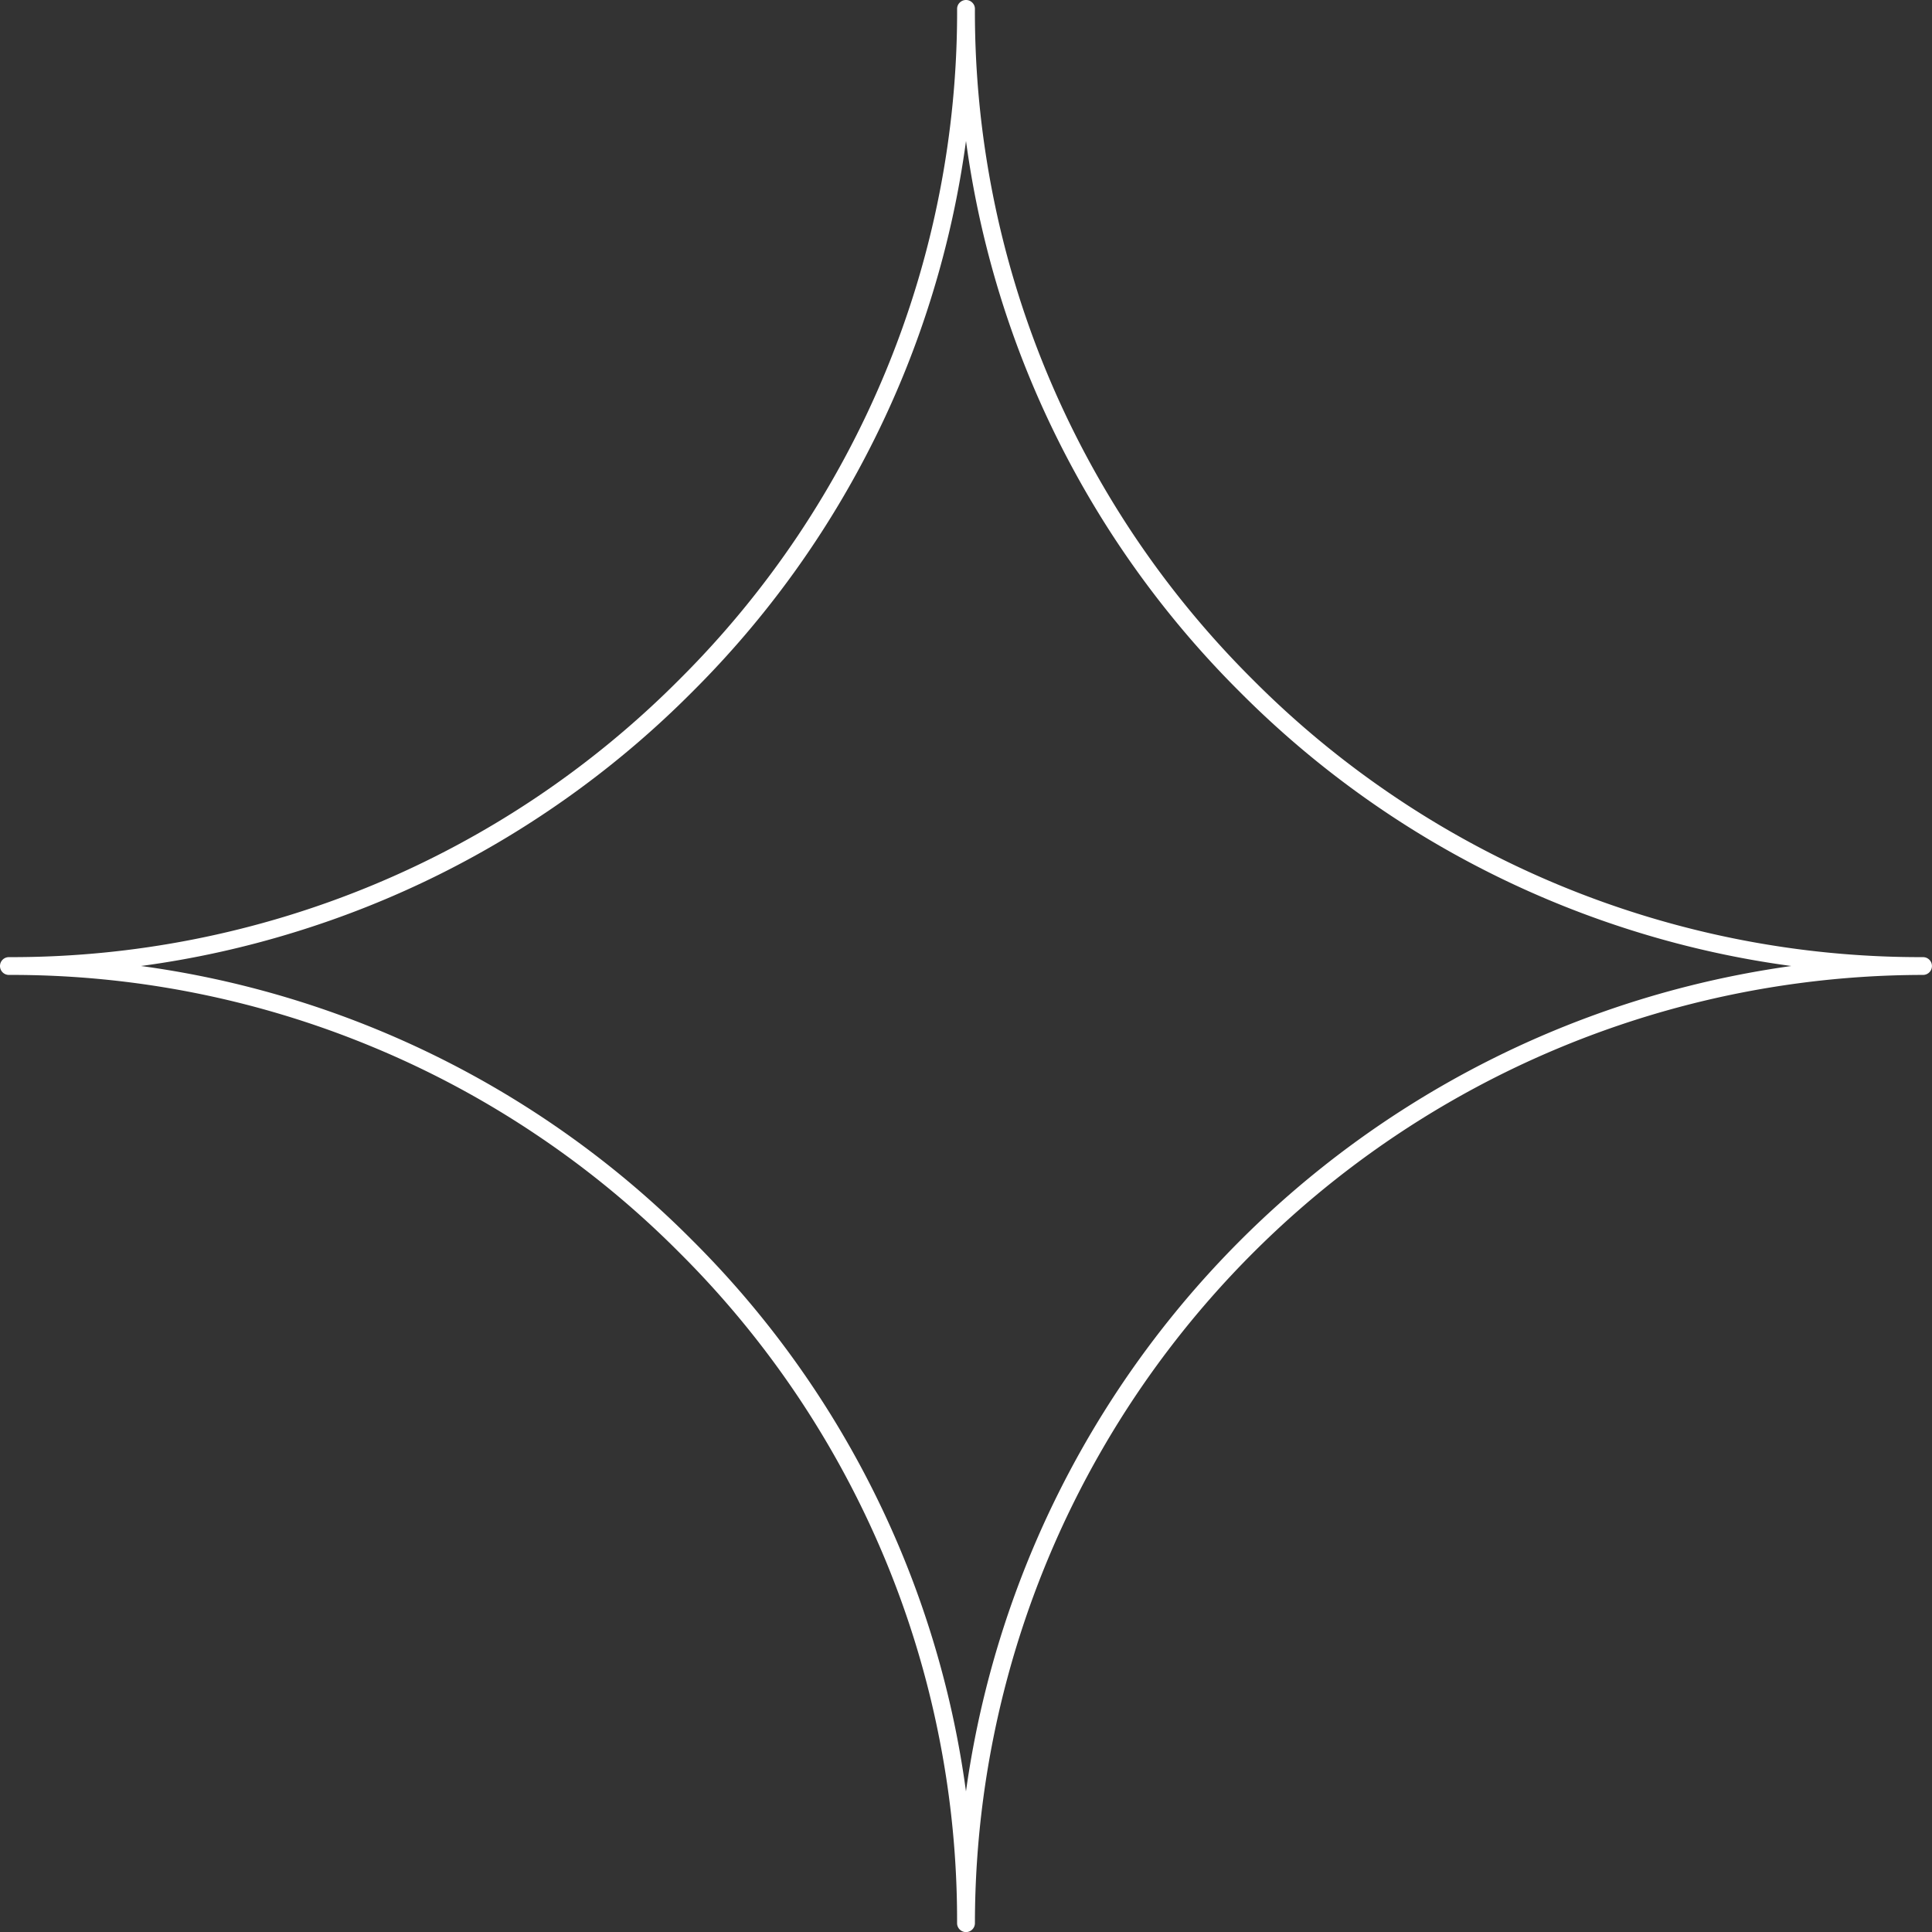 <svg xmlns="http://www.w3.org/2000/svg" width="69.112" height="69.112" viewBox="0 0 69.112 69.112">
  <rect x="0" y="0" width="69.112" height="69.112" fill="#333333" stroke="none"/>
  <path id="Контур_3" data-name="Контур 3" d="M69.511,34.314a33.623,33.623,0,0,1-6.621-.639,33.784,33.784,0,0,1-6.366-1.926,33.535,33.535,0,0,1-5.863-3.139,33.6,33.6,0,0,1-5.135-4.231,33.766,33.766,0,0,1-4.23-5.133,33.828,33.828,0,0,1-3.139-5.864,33.567,33.567,0,0,1-1.926-6.367A33.625,33.625,0,0,1,35.594.394.309.309,0,0,0,35.5.168a.317.317,0,0,0-.449,0,.309.309,0,0,0-.094.226,33.615,33.615,0,0,1-.638,6.621,33.48,33.48,0,0,1-1.926,6.367,33.819,33.819,0,0,1-3.139,5.864,33.757,33.757,0,0,1-4.23,5.133A33.707,33.707,0,0,1,19.89,28.61a33.642,33.642,0,0,1-5.865,3.139,33.734,33.734,0,0,1-6.366,1.926,33.624,33.624,0,0,1-6.621.639.317.317,0,0,0-.319.317.317.317,0,0,0,.319.319,33.648,33.648,0,0,1,12.987,2.566,33.471,33.471,0,0,1,5.863,3.139,33.477,33.477,0,0,1,5.135,4.23,33.764,33.764,0,0,1,4.23,5.133,33.817,33.817,0,0,1,3.139,5.863,33.5,33.5,0,0,1,1.926,6.369,33.6,33.6,0,0,1,.638,6.621.319.319,0,0,0,.638,0A33.957,33.957,0,0,1,69.511,34.95a.318.318,0,1,0,0-.636ZM35.274,64.157a34.251,34.251,0,0,0-1.2-5.47A34.2,34.2,0,0,0,32,53.486a34.328,34.328,0,0,0-2.892-4.793,34.286,34.286,0,0,0-3.635-4.261A34.132,34.132,0,0,0,21.215,40.8,34.337,34.337,0,0,0,5.764,34.631a33.953,33.953,0,0,0,5.466-1.2,34.147,34.147,0,0,0,5.2-2.073,34.333,34.333,0,0,0,4.788-2.893,34.23,34.23,0,0,0,4.257-3.632,34.226,34.226,0,0,0,3.633-4.257A34.287,34.287,0,0,0,32,15.782a33.917,33.917,0,0,0,2.075-5.2,34.213,34.213,0,0,0,1.2-5.464,34.346,34.346,0,0,0,1.2,5.464,34.136,34.136,0,0,0,2.075,5.2,34.166,34.166,0,0,0,2.892,4.791,34.308,34.308,0,0,0,3.632,4.257,34.221,34.221,0,0,0,4.258,3.633,34.2,34.2,0,0,0,4.8,2.895,34.328,34.328,0,0,0,5.2,2.073,34,34,0,0,0,5.468,1.2A34.645,34.645,0,0,0,35.274,64.157Z" transform="translate(-0.719 -0.075)" fill="#fff"/>
</svg>
